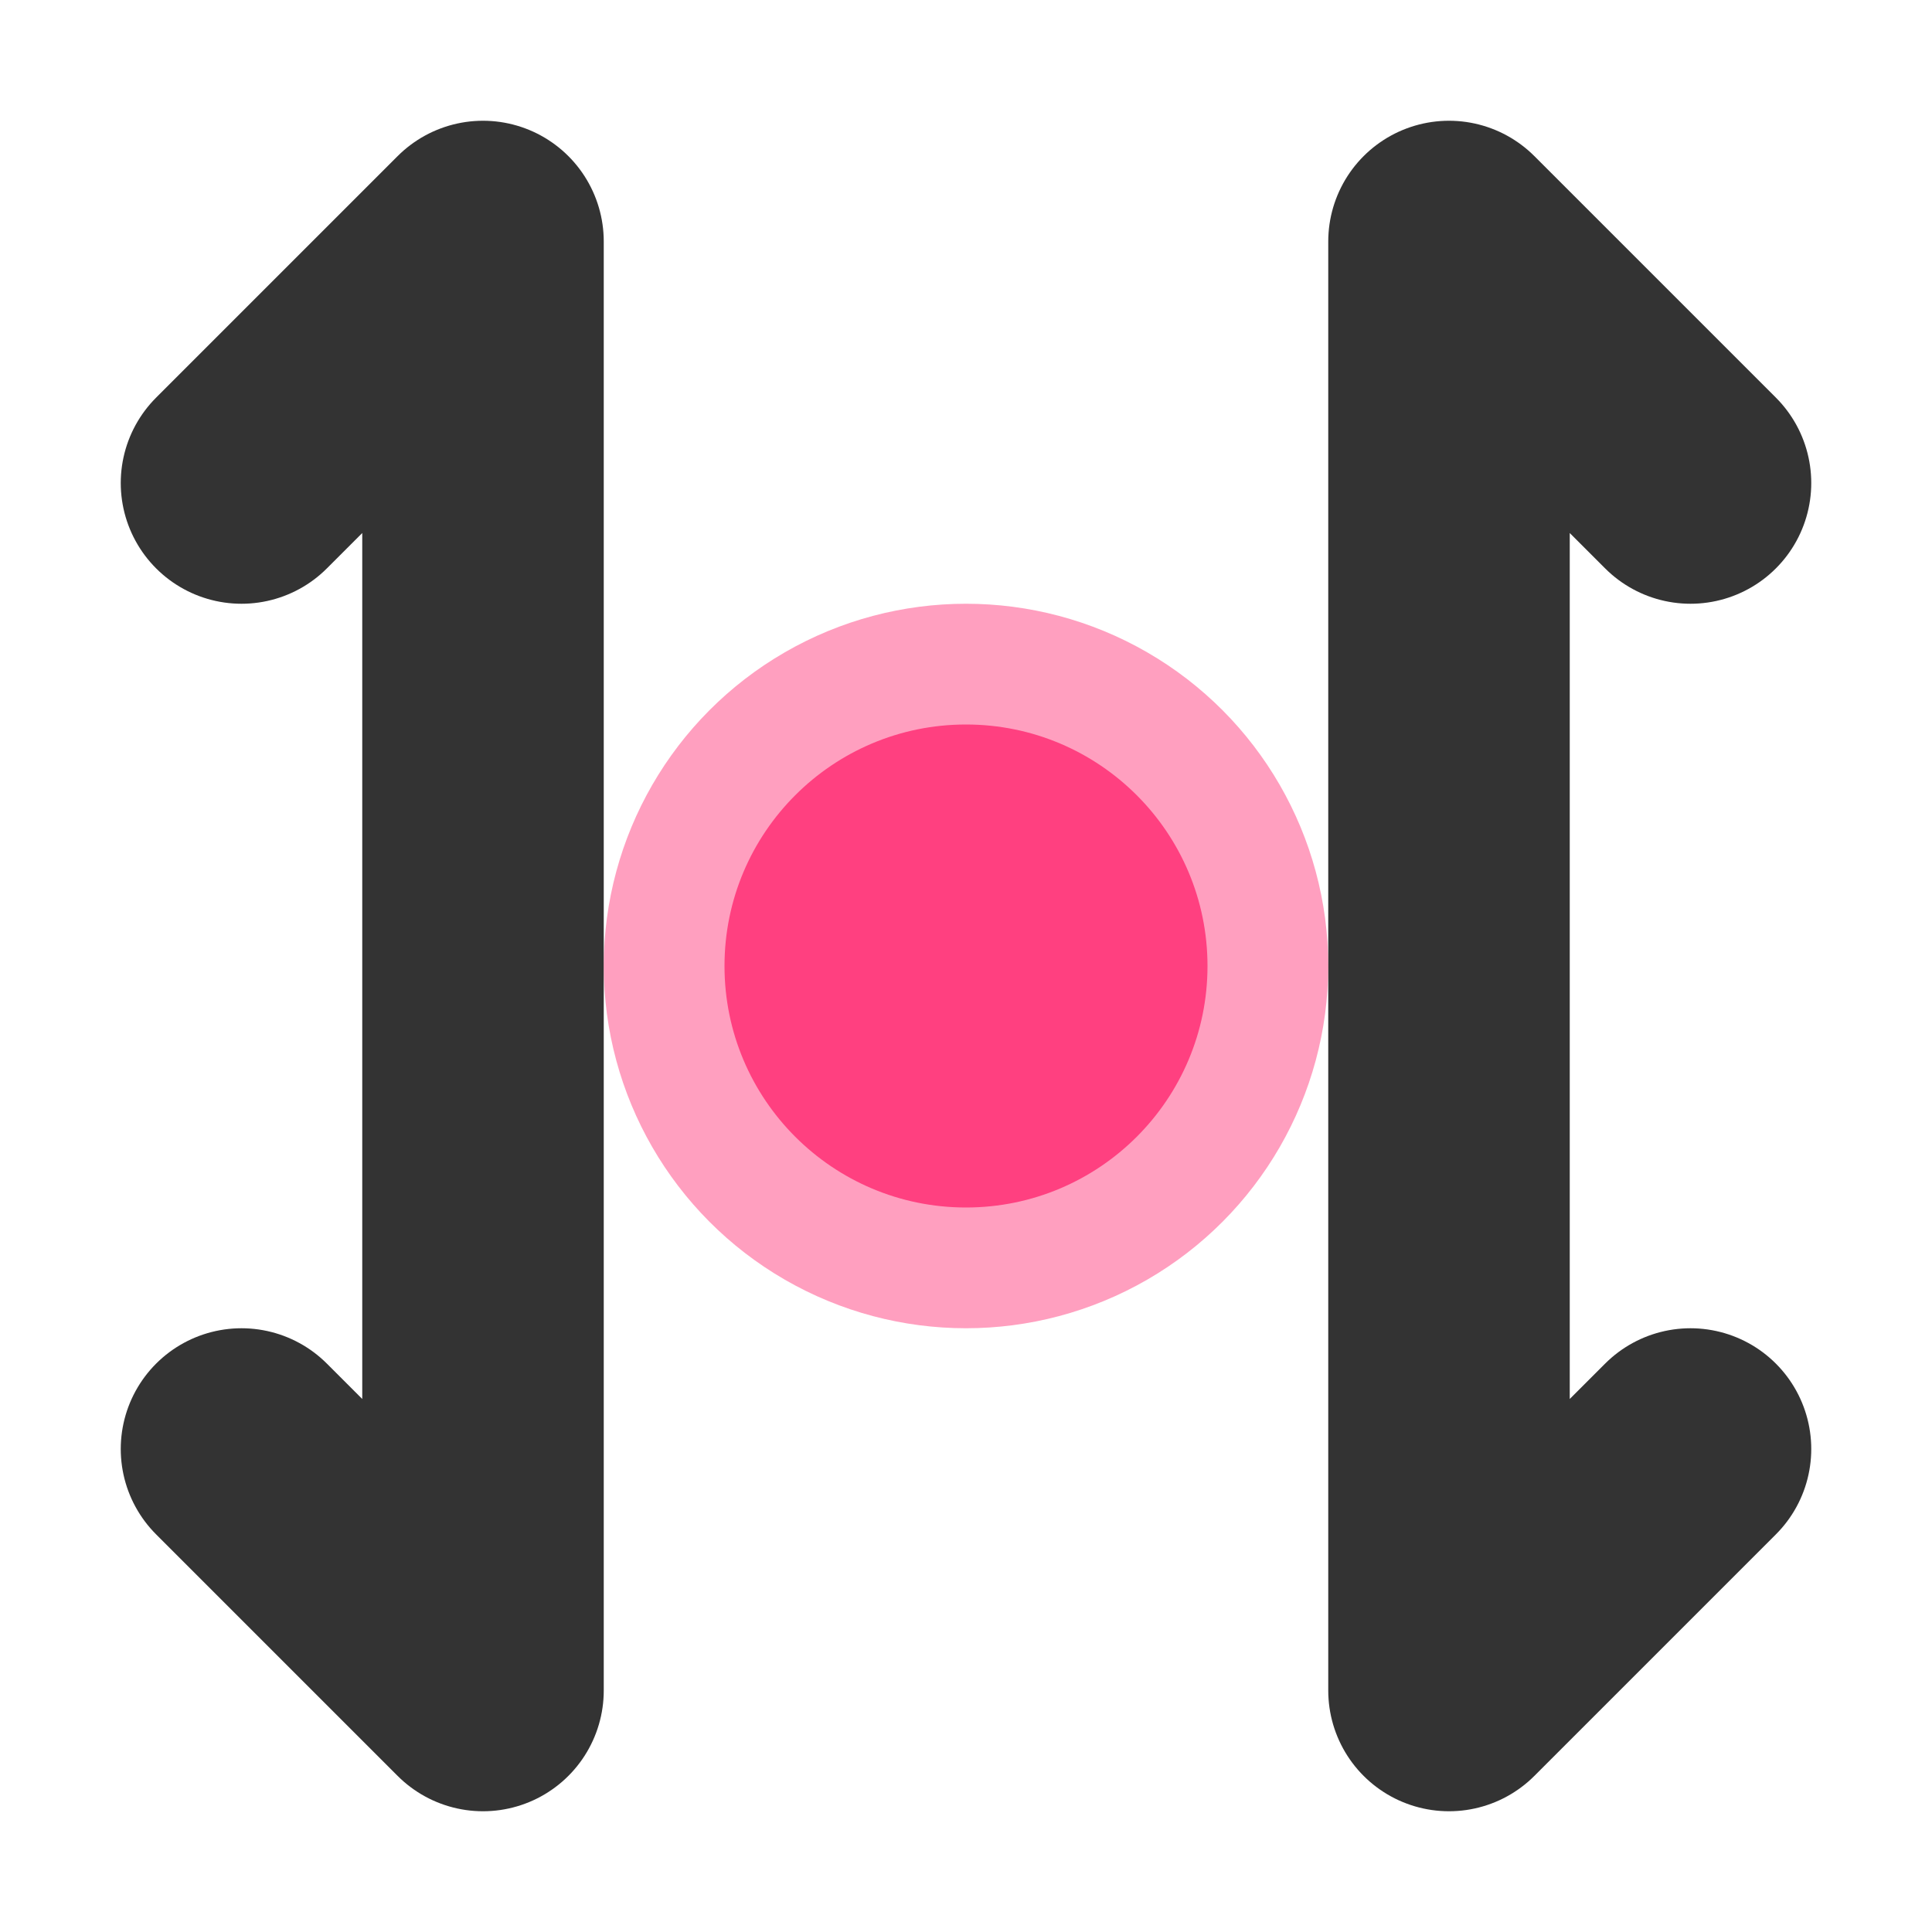 <svg width="32" height="32" viewBox="0 0 32 32" fill="none" xmlns="http://www.w3.org/2000/svg">
  <rect width="32" height="32" fill="transparent"/>
<!--Transparent Background-->
  <path d="M4 8L8 4L8 28L4 24" stroke="#333333" stroke-width="4" stroke-linecap="round" stroke-linejoin="round"/>
  <path d="M28 8L24 4L24 28L28 24" stroke="#333333" stroke-width="4" stroke-linecap="round" stroke-linejoin="round"/>
  <circle cx="16" cy="16" r="4" fill="#FF4081"/>
<!--Center Circle-->
  <circle cx="16" cy="16" r="6" fill="#FF4081" fill-opacity="0.5"/>
<!--Outer Circle (Opacity for Glow)-->
</svg>
<!-- This SVG code creates a simple favicon with a transparent background, two vertical lines, and a central circle with a glowing effect. You can adjust the colors, sizes, and positions as needed for your specific design. -->